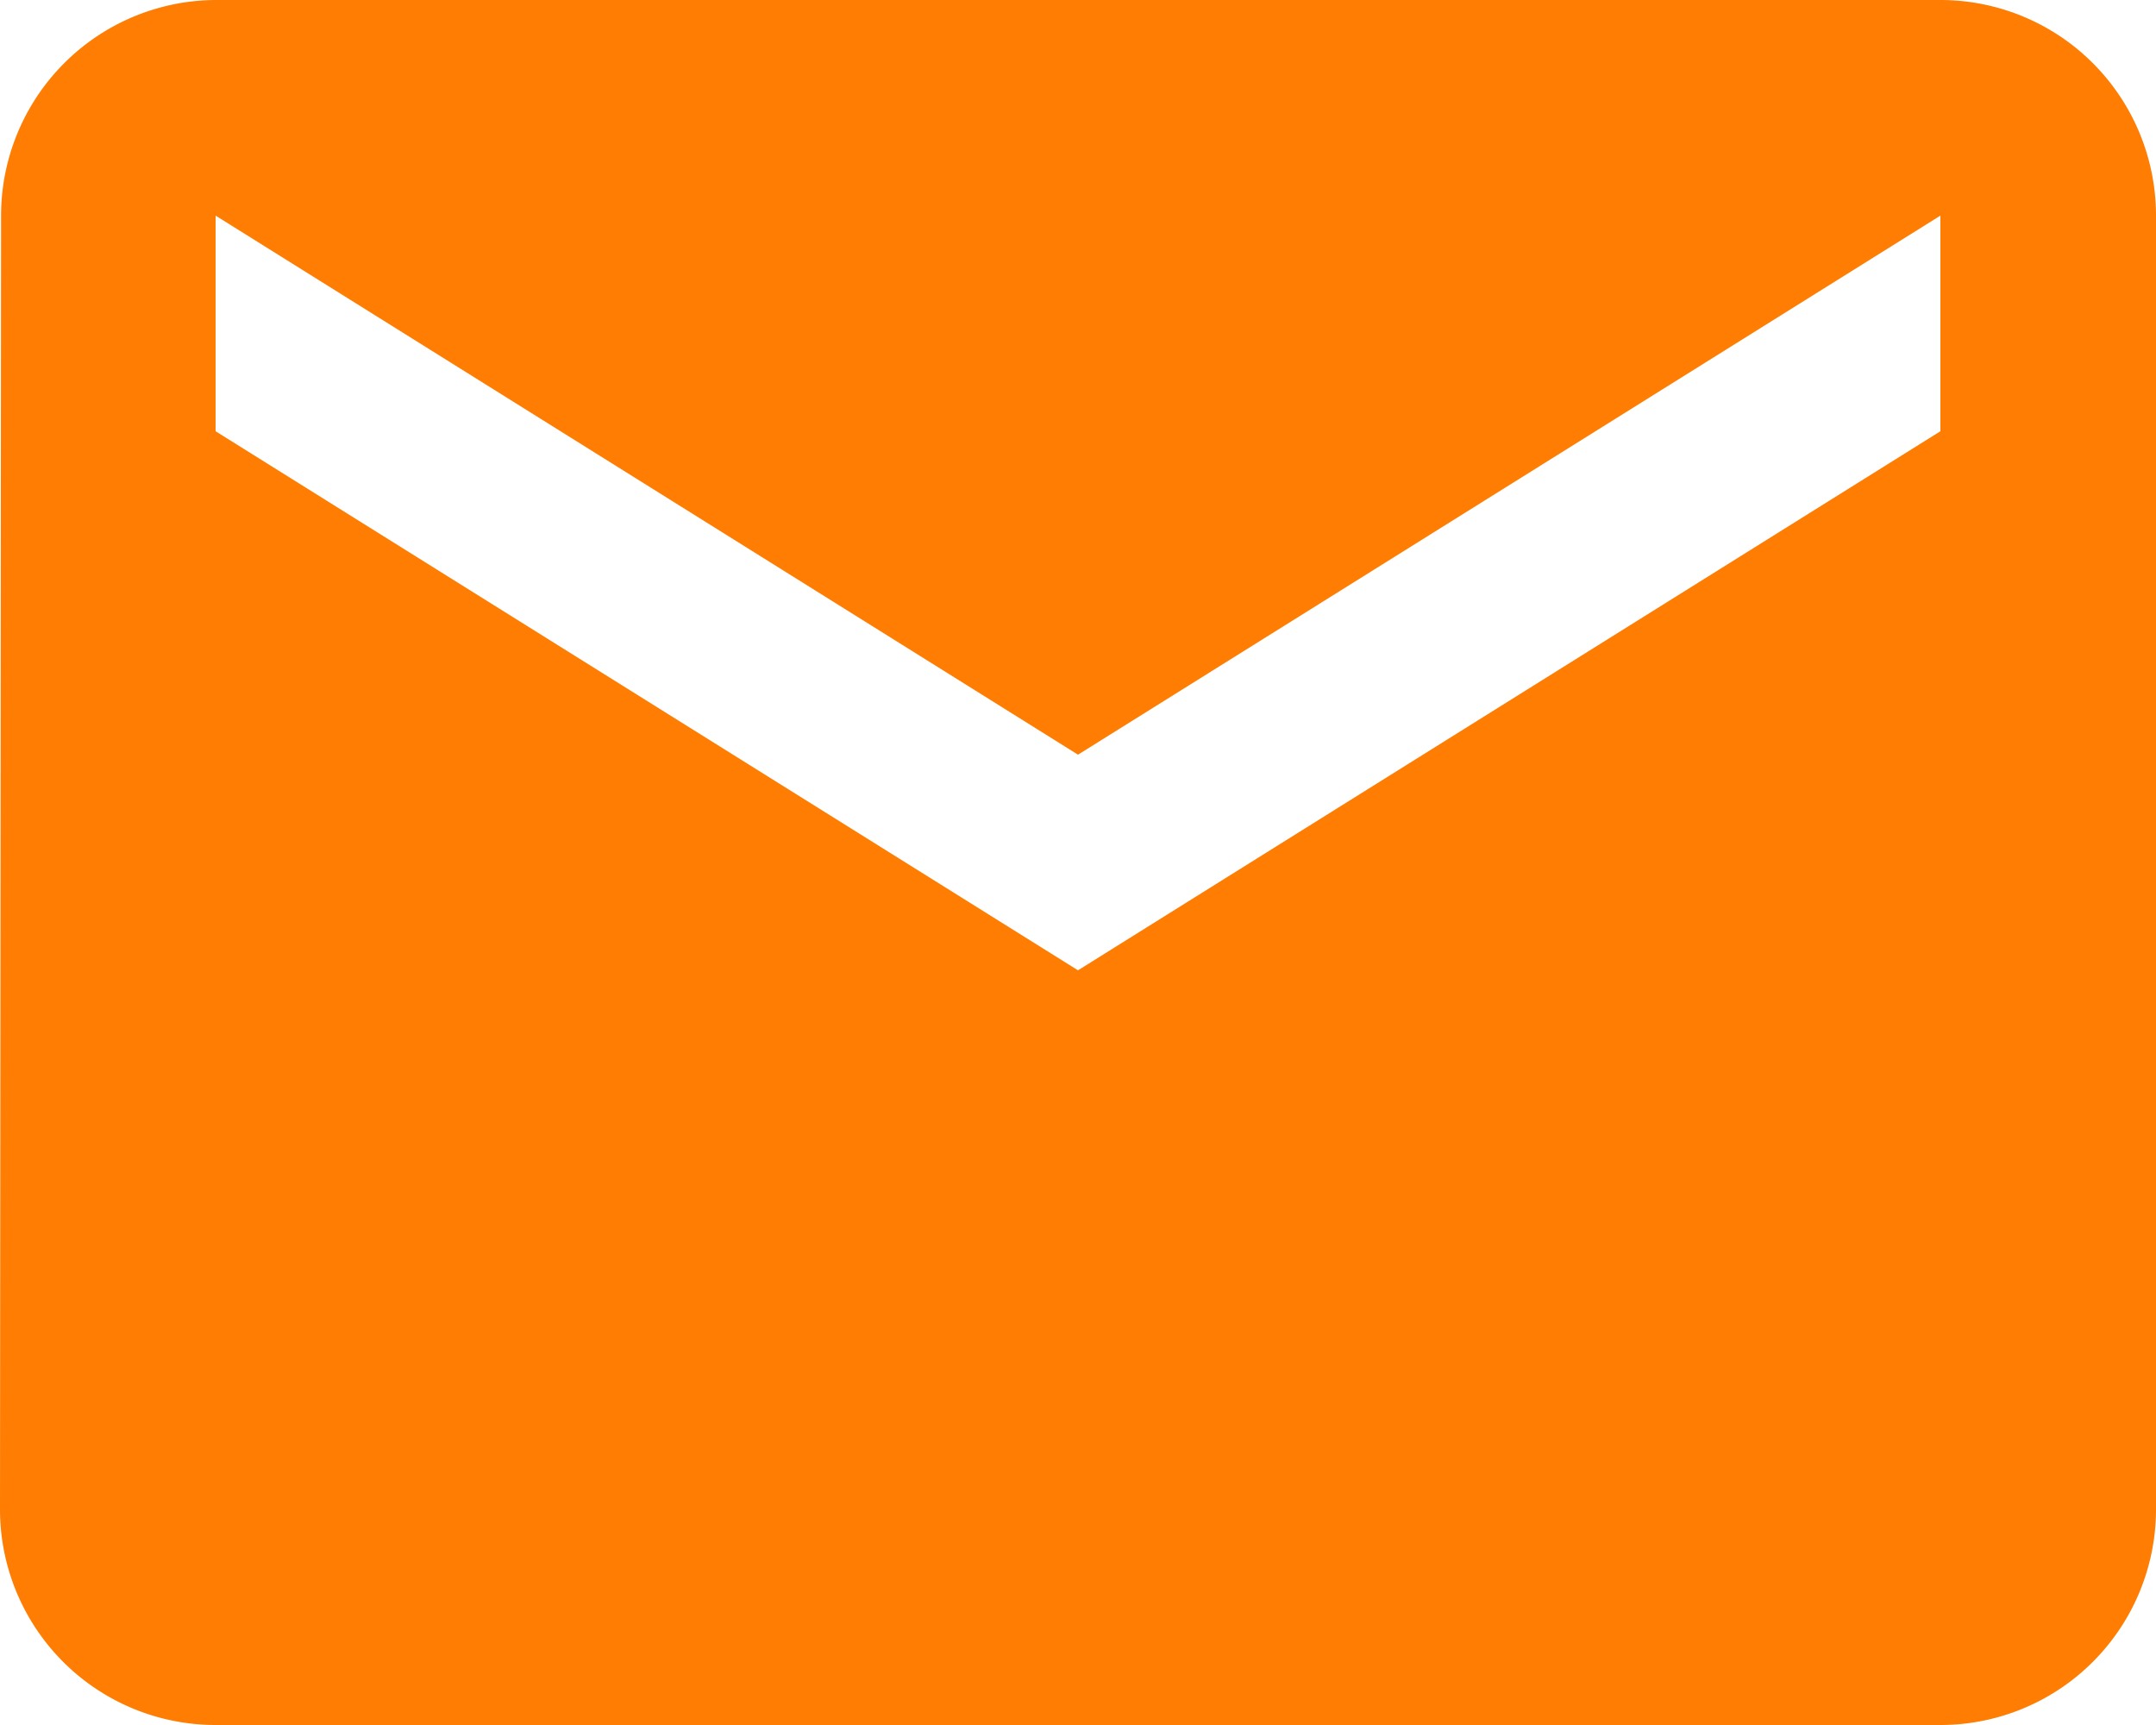 <svg xmlns="http://www.w3.org/2000/svg" width="16" height="12.8" viewBox="0 0 16 12.8">
  <path id="Icon_material-email" data-name="Icon material-email" d="M17.4,6H4.6A1.6,1.6,0,0,0,3.008,7.6L3,17.2a1.6,1.6,0,0,0,1.6,1.6H17.4A1.6,1.6,0,0,0,19,17.2V7.6A1.6,1.6,0,0,0,17.4,6Zm0,3.2-6.4,4-6.4-4V7.6l6.4,4,6.4-4Z" transform="translate(-3 -6)" fill="#fe7d02"/>
</svg>
